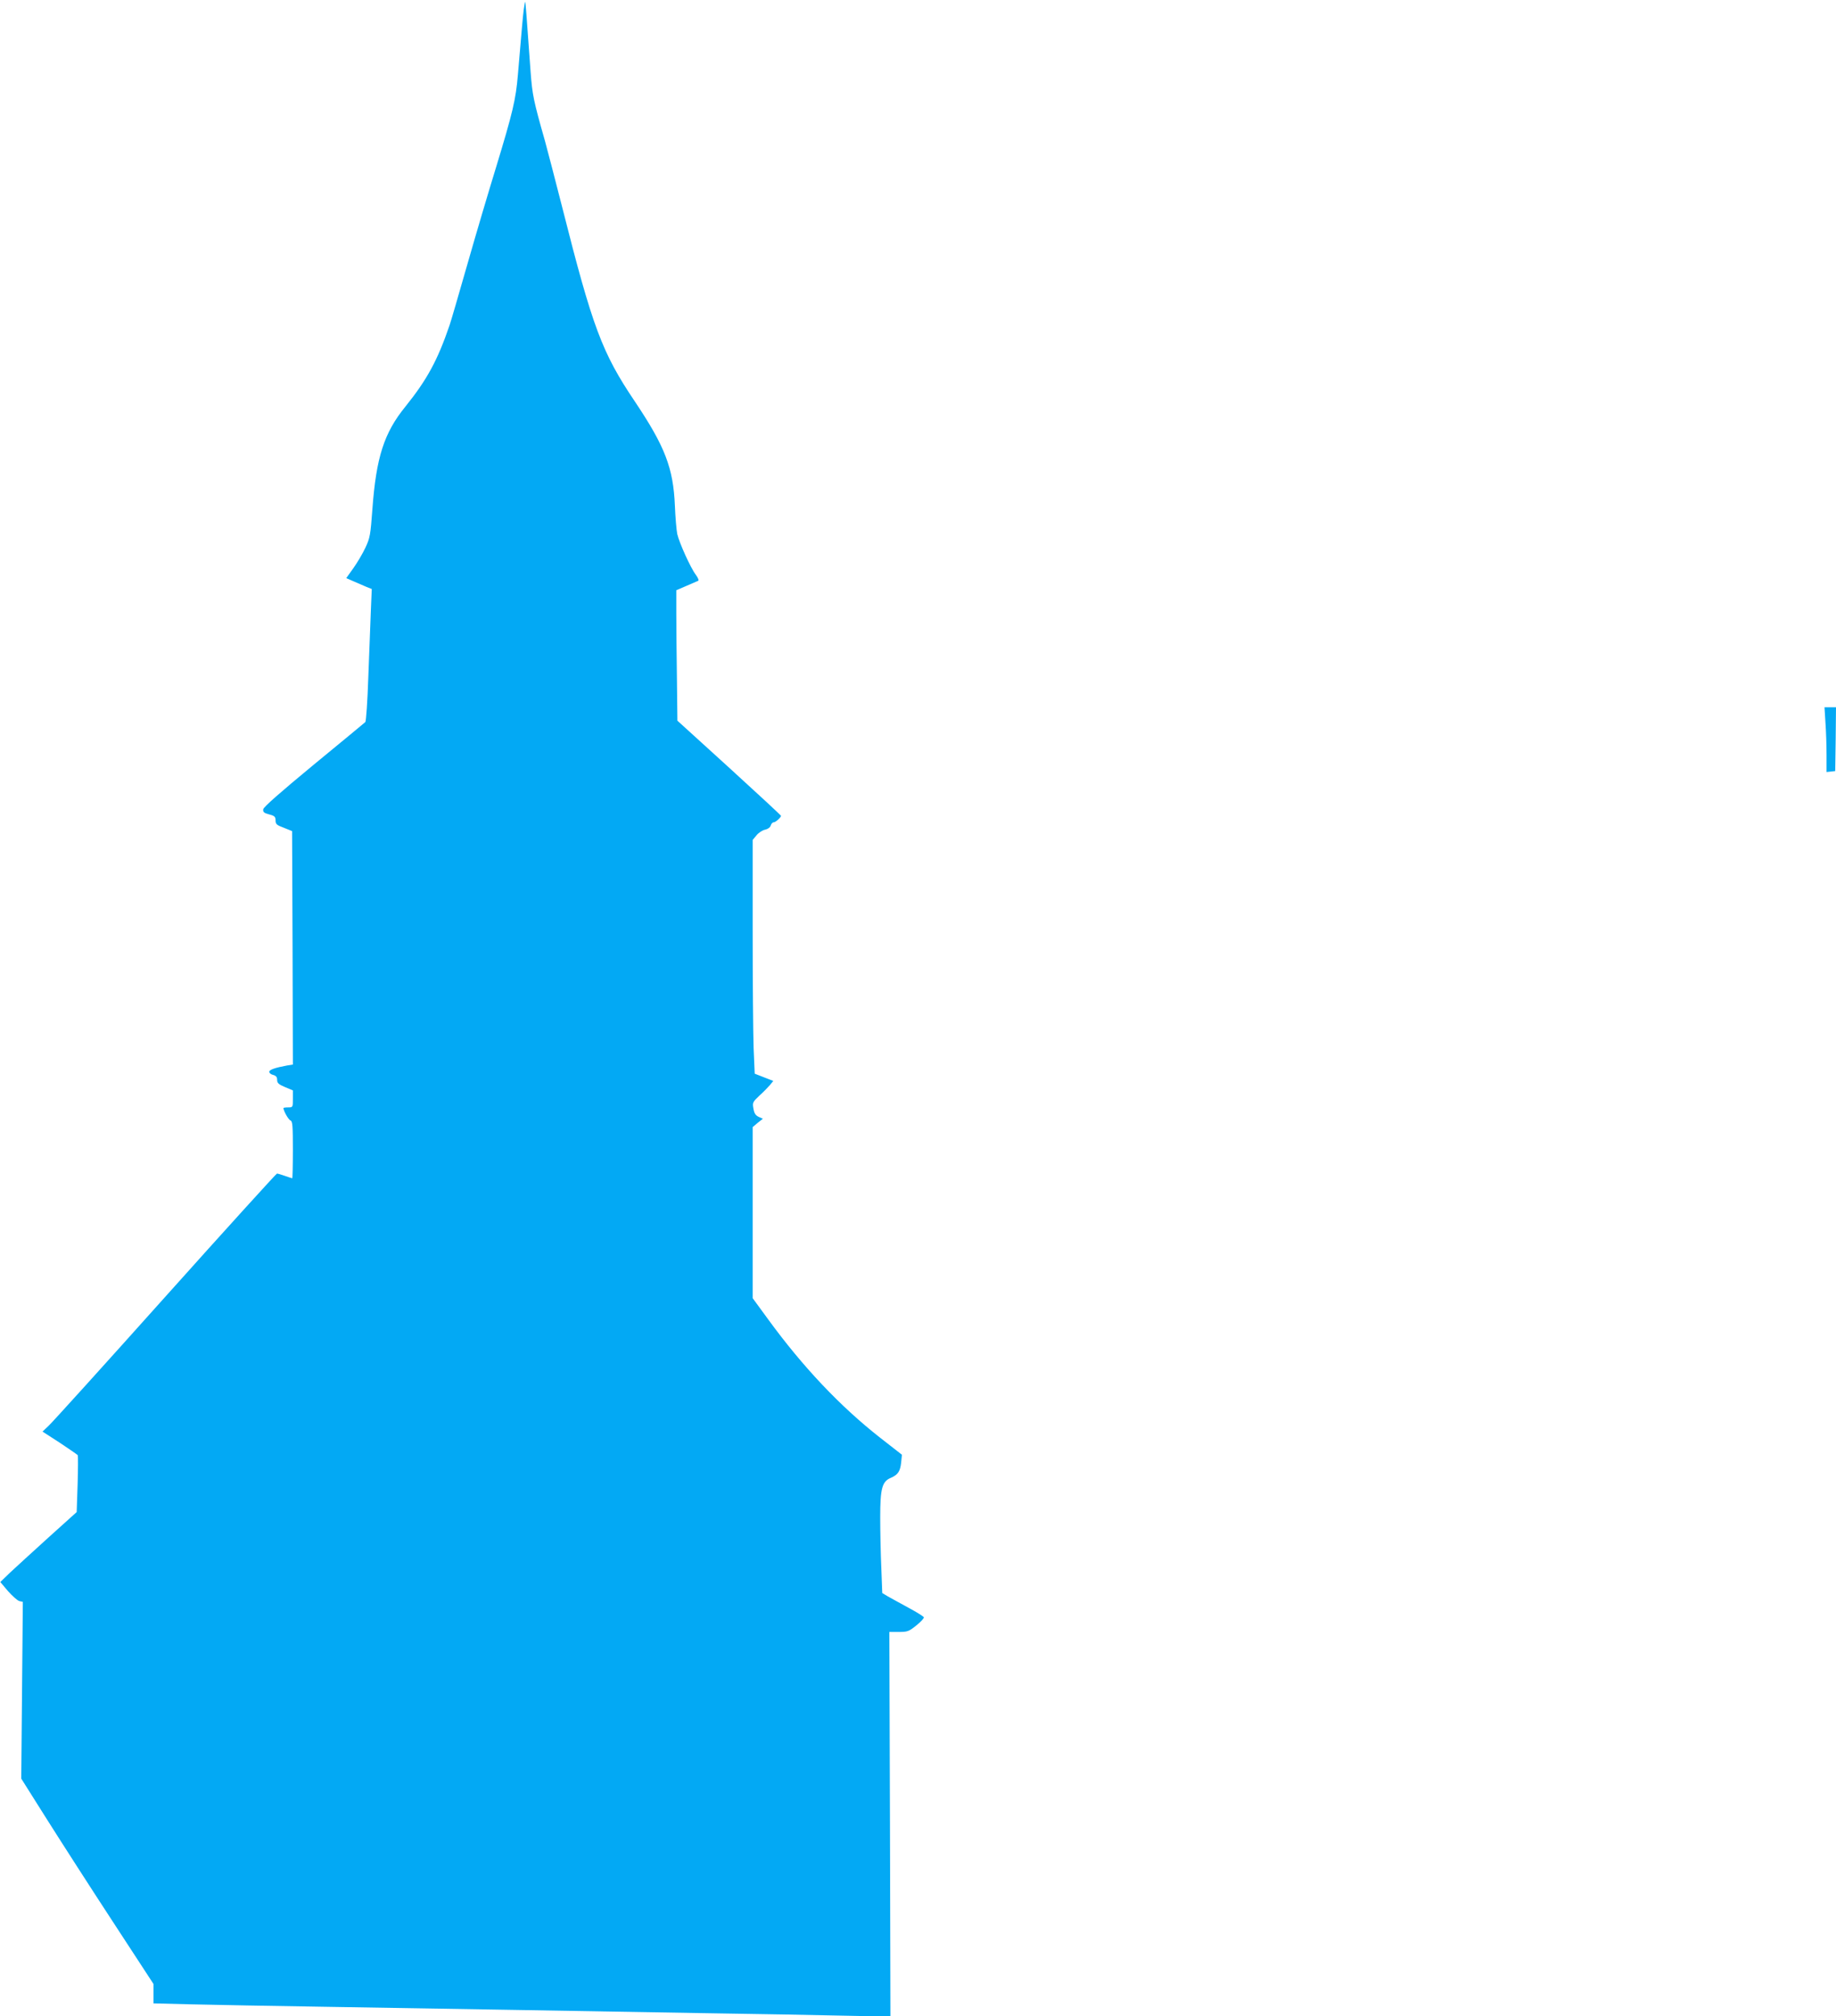 <?xml version="1.0" standalone="no"?>
<!DOCTYPE svg PUBLIC "-//W3C//DTD SVG 20010904//EN"
 "http://www.w3.org/TR/2001/REC-SVG-20010904/DTD/svg10.dtd">
<svg version="1.0" xmlns="http://www.w3.org/2000/svg"
 width="1166pt" height="1280pt" viewBox="0 0 1166 1280"
 preserveAspectRatio="xMidYMid meet">
<g transform="translate(0,1280) scale(0.1,-0.1)"
fill="#03a9f4" stroke="none">
<path d="M3326 12738 c-6 -50 -10 -94 -37 -413 -13 -156 -33 -240 -138 -585
-45 -146 -127 -422 -182 -615 -55 -192 -106 -368 -114 -390 -76 -222 -142
-344 -281 -517 -135 -166 -185 -322 -209 -650 -12 -163 -15 -182 -44 -244 -17
-37 -52 -96 -77 -131 l-45 -63 48 -21 c26 -11 63 -27 81 -35 l33 -13 -6 -143
c-3 -79 -10 -267 -16 -418 -5 -151 -14 -279 -19 -284 -5 -5 -152 -126 -327
-270 -212 -175 -319 -269 -321 -283 -3 -18 4 -24 37 -33 35 -9 41 -15 41 -38
0 -24 7 -30 53 -47 l52 -21 3 -741 2 -741 -37 -6 c-76 -14 -113 -27 -113 -40
0 -8 11 -17 25 -20 18 -5 25 -13 25 -31 0 -20 9 -29 50 -46 l50 -21 0 -54 c0
-53 0 -54 -30 -54 -16 0 -30 -2 -30 -4 0 -17 32 -75 45 -79 13 -5 15 -34 15
-187 0 -99 -2 -180 -4 -180 -2 0 -23 7 -46 15 -23 8 -46 15 -51 15 -4 0 -324
-352 -710 -783 -385 -430 -718 -798 -740 -818 l-39 -37 110 -71 c60 -40 111
-75 114 -79 2 -4 2 -87 -1 -184 l-6 -177 -181 -163 c-99 -90 -209 -190 -243
-222 l-61 -59 49 -58 c28 -31 60 -60 72 -63 l22 -5 -5 -561 -5 -561 162 -257
c89 -141 278 -435 420 -652 l258 -395 0 -61 0 -62 240 -6 c132 -3 526 -11 875
-16 349 -6 894 -15 1210 -20 316 -5 843 -14 1170 -20 327 -5 728 -12 890 -16
l295 -6 -3 1221 -4 1221 60 0 c55 0 64 3 111 41 29 23 50 46 48 52 -2 6 -46
33 -98 61 -52 28 -111 61 -131 72 l-35 21 -6 159 c-4 88 -7 232 -7 322 0 184
12 228 69 251 43 19 58 40 64 96 l5 50 -141 110 c-252 198 -488 447 -709 750
l-98 134 0 543 0 543 32 27 33 26 -27 12 c-20 10 -28 22 -33 52 -7 38 -5 42
37 82 25 22 55 53 67 67 l22 27 -59 23 -59 23 -7 164 c-3 91 -6 425 -6 743 l0
577 25 30 c13 16 38 32 54 35 18 4 32 14 36 27 3 11 12 20 19 20 12 0 46 31
46 41 0 3 -148 140 -329 305 l-329 299 -3 265 c-2 146 -4 332 -4 414 l0 149
65 28 c36 16 69 30 74 32 6 2 -1 19 -15 38 -34 45 -105 203 -118 259 -5 25
-12 106 -15 180 -10 239 -63 376 -254 661 -209 310 -269 471 -463 1239 -44
173 -93 360 -108 415 -73 256 -80 292 -91 435 -28 387 -32 445 -35 448 -1 2
-5 -21 -9 -50z"/>
<path d="M11593 8213 c4 -54 7 -147 7 -206 l0 -108 28 3 27 3 3 203 2 202 -36
0 -37 0 6 -97z"/>
</g>
</svg>
